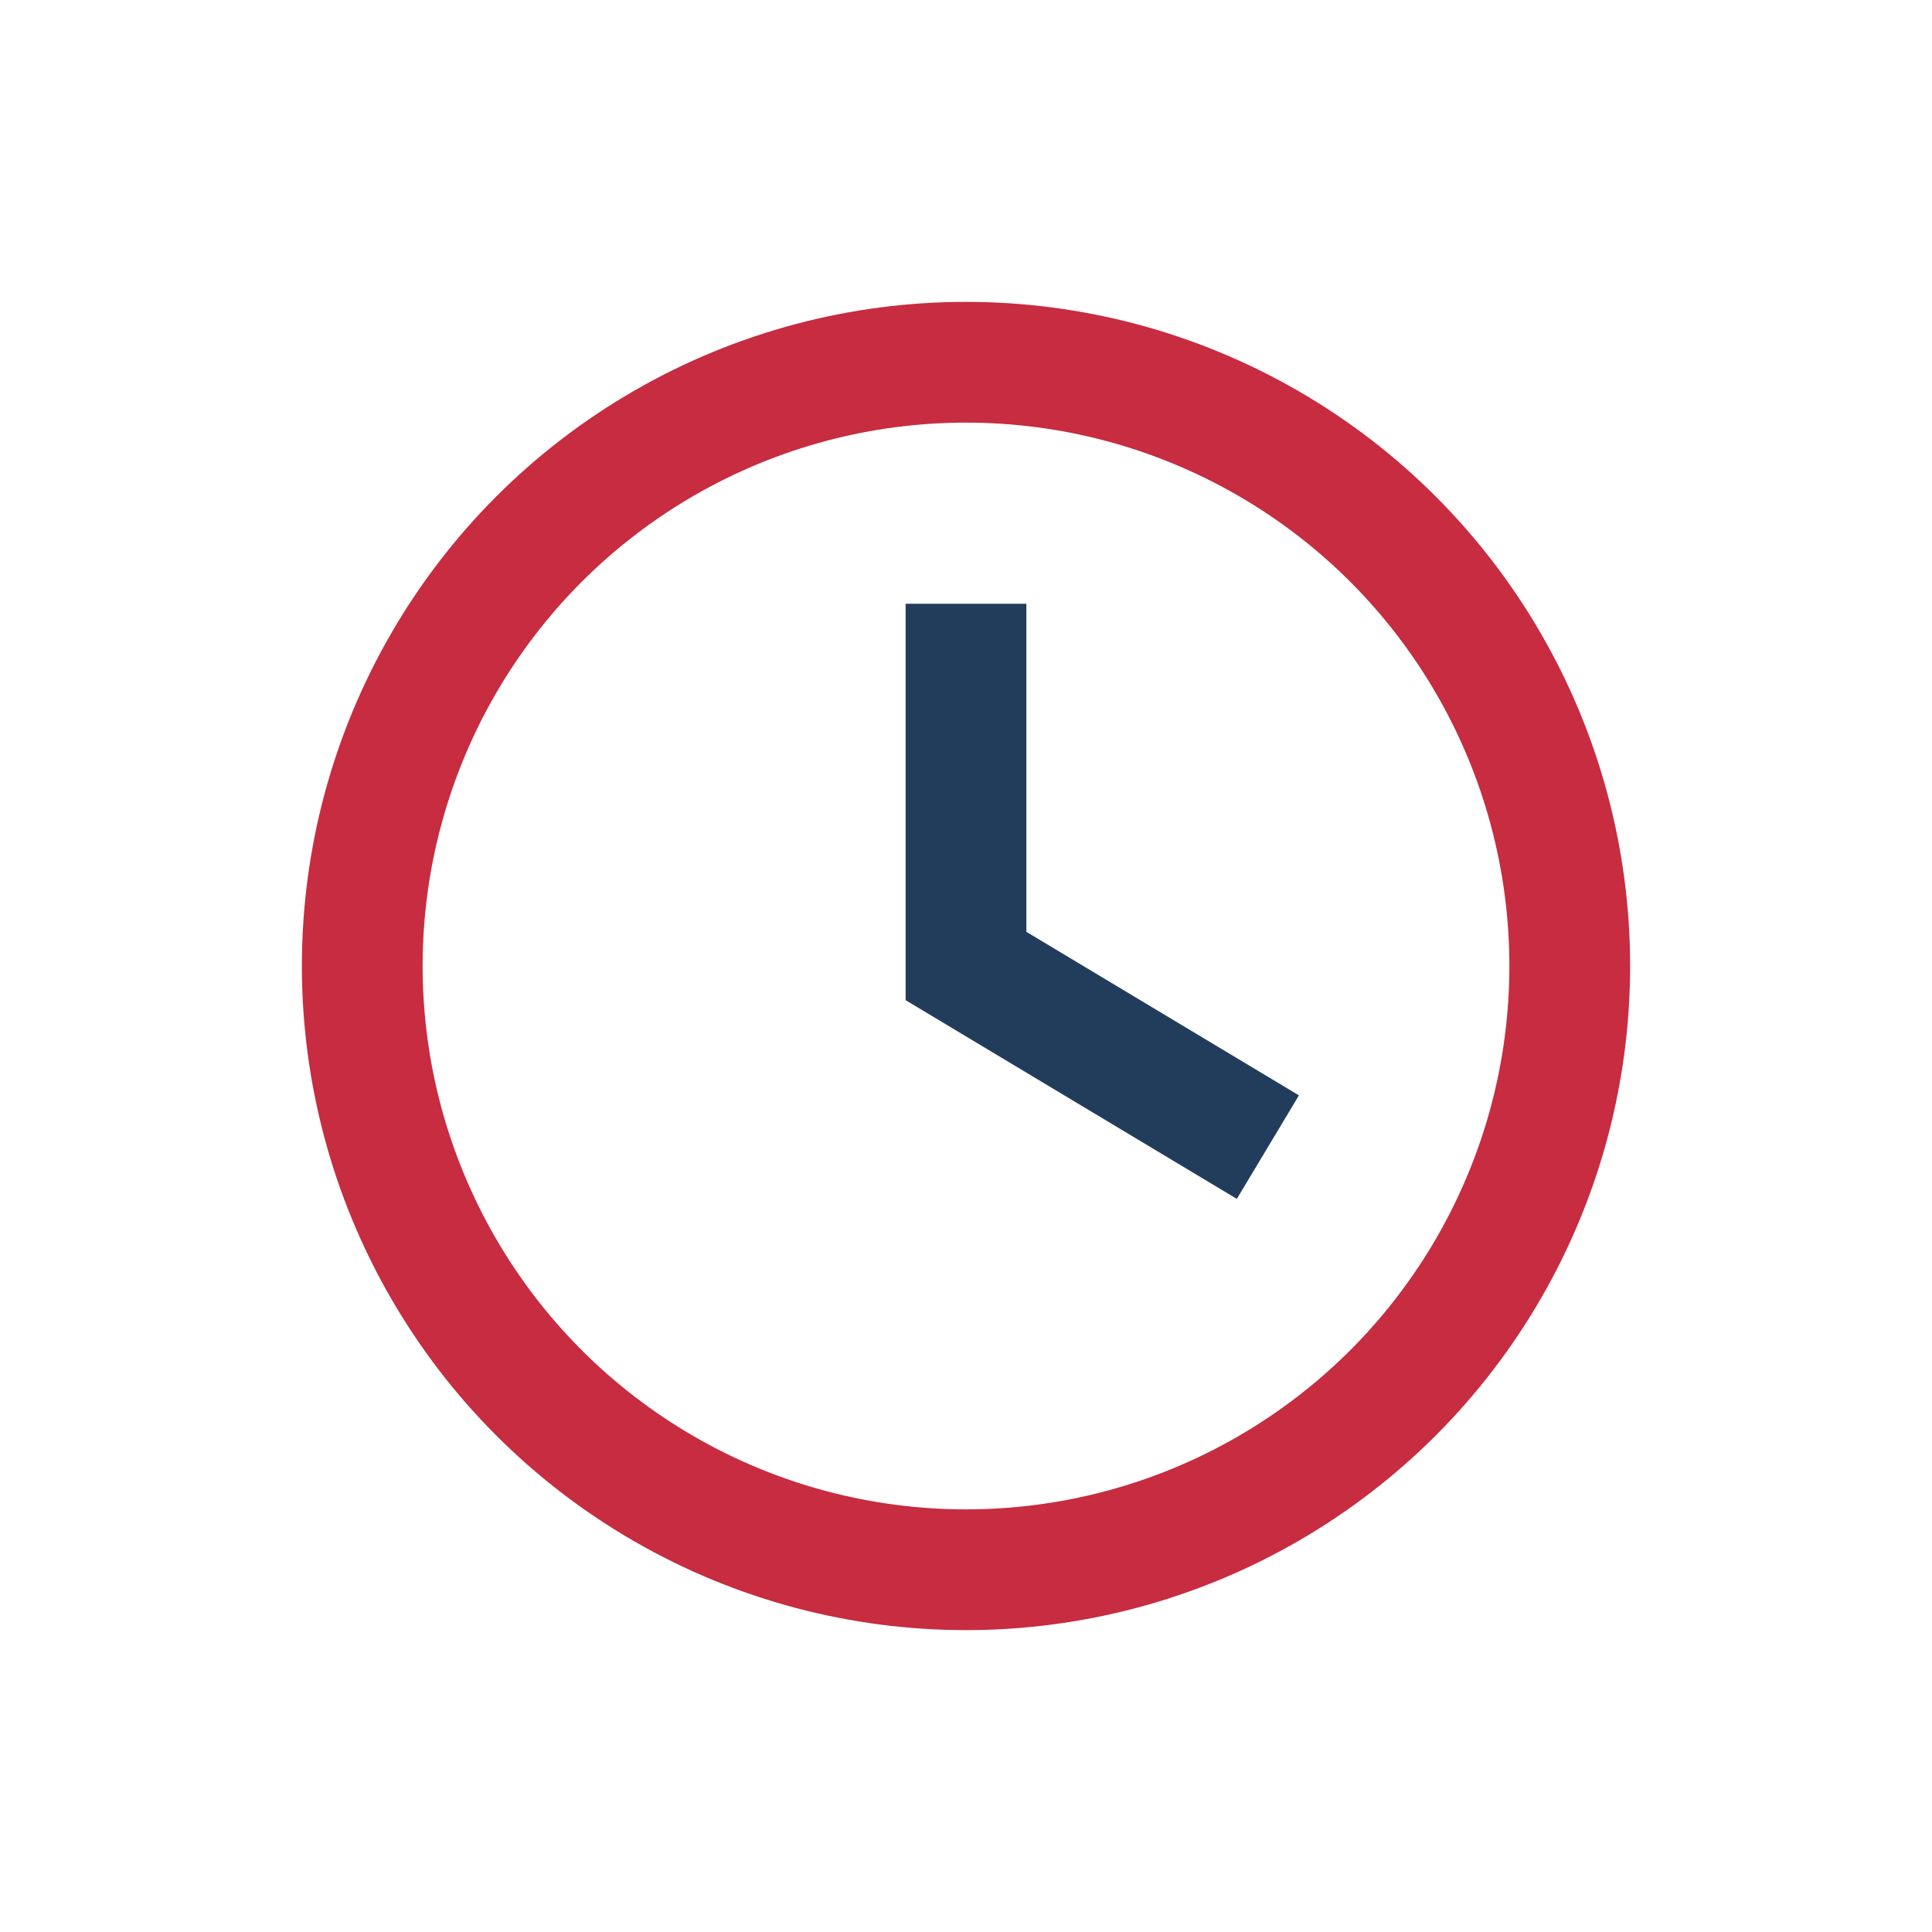 <?xml version="1.0" encoding="UTF-8"?>
<svg xmlns="http://www.w3.org/2000/svg" width="32" height="32" viewBox="0 0 32 32"><circle cx="16" cy="16" r="10" fill="none" stroke="#C72C41" stroke-width="2"/><path d="M16 10v6l5 3" stroke="#223D5C" stroke-width="2" fill="none"/></svg>
